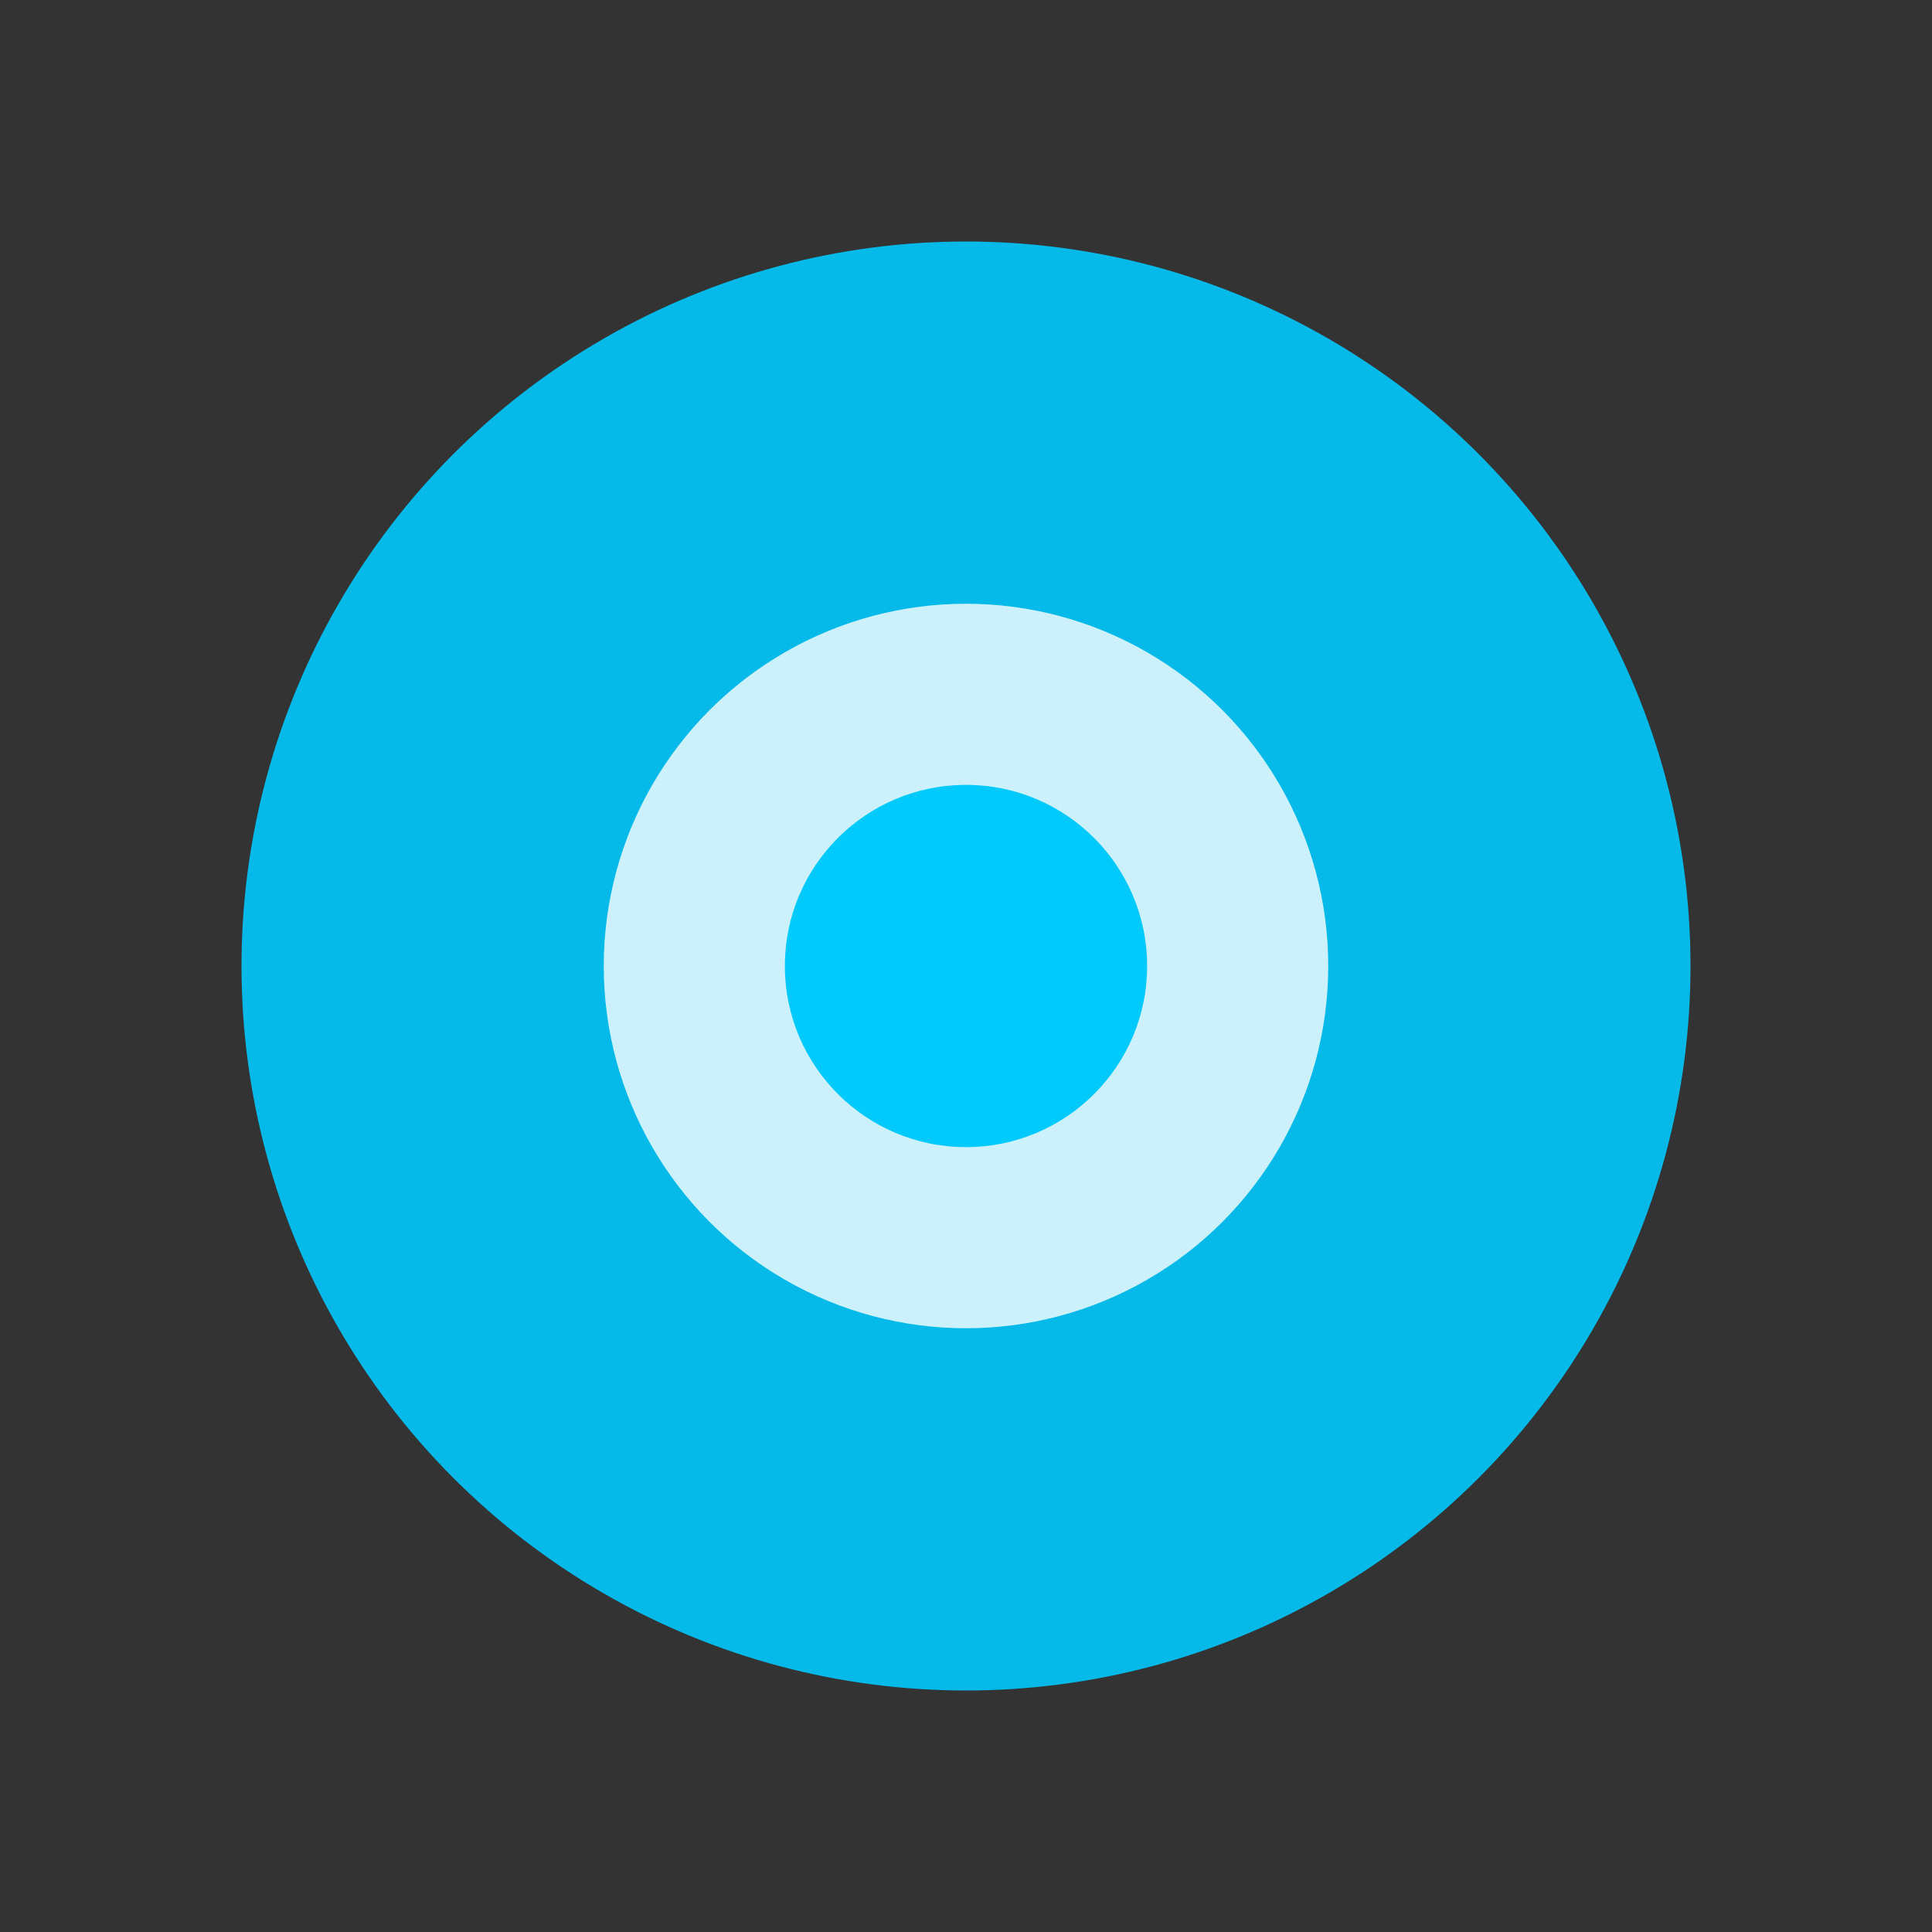 <svg width="32" height="32" xmlns="http://www.w3.org/2000/svg">
  <rect width="100%" height="100%" fill="#333333" stroke="none"/>
  <circle cx="16" cy="16" r="12" fill="#00C9FC" opacity="0.9"/>
  <circle cx="16" cy="16" r="6" fill="white" opacity="0.8"/>
  <circle cx="16" cy="16" r="3" fill="#00C9FC"/>
</svg>